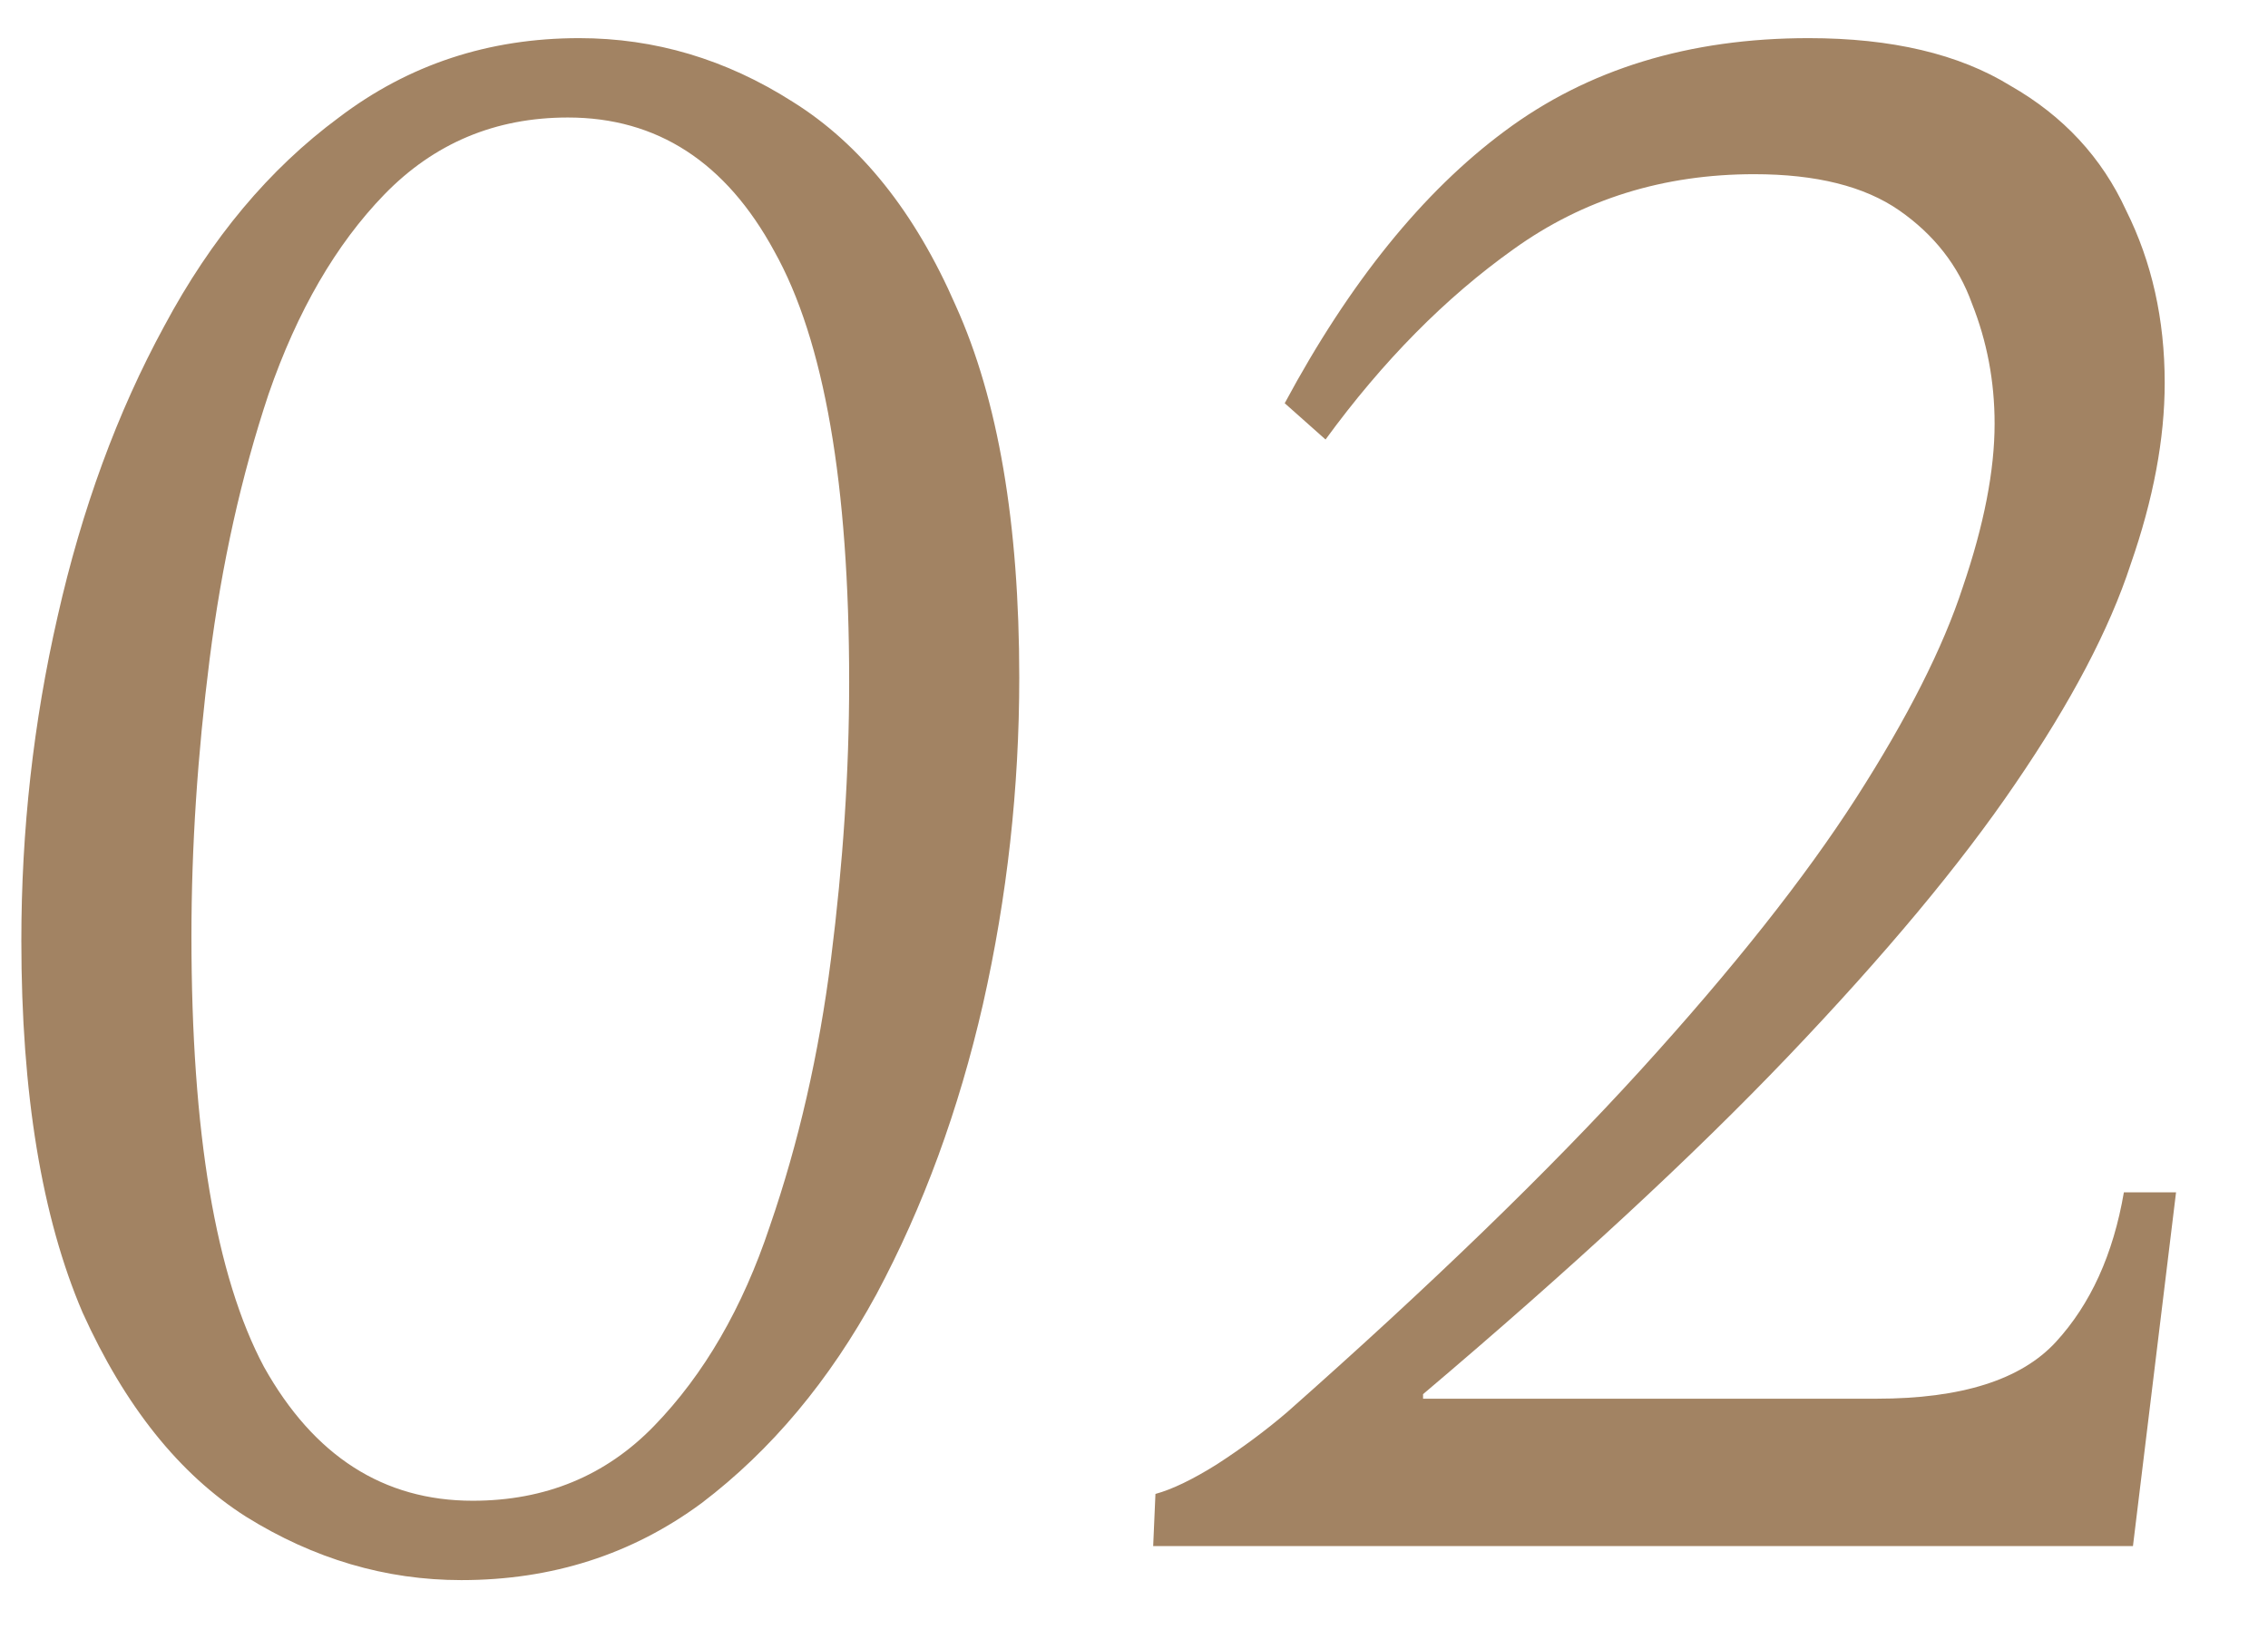 <?xml version="1.0" encoding="UTF-8"?> <svg xmlns="http://www.w3.org/2000/svg" width="22" height="16" viewBox="0 0 22 16" fill="none"><path d="M4.475 15.33C3.742 15.33 3.045 15.125 2.385 14.714C1.74 14.303 1.212 13.643 0.801 12.734C0.405 11.81 0.207 10.607 0.207 9.126C0.207 8.055 0.324 7.007 0.559 5.98C0.794 4.939 1.138 4 1.593 3.164C2.048 2.313 2.612 1.639 3.287 1.14C3.962 0.627 4.739 0.37 5.619 0.37C6.352 0.37 7.042 0.575 7.687 0.986C8.347 1.397 8.875 2.057 9.271 2.966C9.682 3.875 9.887 5.078 9.887 6.574C9.887 7.645 9.77 8.701 9.535 9.742C9.3 10.769 8.956 11.707 8.501 12.558C8.046 13.394 7.482 14.069 6.807 14.582C6.132 15.081 5.355 15.33 4.475 15.33ZM4.585 14.56C5.289 14.56 5.876 14.318 6.345 13.834C6.829 13.335 7.203 12.69 7.467 11.898C7.746 11.091 7.944 10.226 8.061 9.302C8.178 8.378 8.237 7.483 8.237 6.618C8.237 4.697 7.995 3.303 7.511 2.438C7.042 1.573 6.374 1.14 5.509 1.14C4.805 1.14 4.211 1.389 3.727 1.888C3.258 2.372 2.884 3.017 2.605 3.824C2.341 4.616 2.15 5.474 2.033 6.398C1.916 7.322 1.857 8.217 1.857 9.082C1.857 10.989 2.092 12.382 2.561 13.262C3.045 14.127 3.72 14.56 4.585 14.56ZM11.186 15L11.208 14.494C11.369 14.45 11.567 14.355 11.802 14.208C12.051 14.047 12.278 13.878 12.484 13.702C13.877 12.47 15.021 11.363 15.916 10.38C16.81 9.397 17.507 8.517 18.006 7.74C18.504 6.963 18.849 6.281 19.04 5.694C19.245 5.093 19.348 4.565 19.348 4.11C19.348 3.699 19.274 3.311 19.128 2.944C18.996 2.577 18.761 2.277 18.424 2.042C18.086 1.807 17.617 1.69 17.016 1.69C16.136 1.69 15.358 1.932 14.684 2.416C14.024 2.885 13.415 3.501 12.858 4.264L12.462 3.912C13.092 2.739 13.804 1.859 14.596 1.272C15.402 0.671 16.385 0.37 17.544 0.37C18.35 0.37 19.003 0.524 19.502 0.832C20.015 1.125 20.389 1.529 20.624 2.042C20.873 2.541 20.998 3.098 20.998 3.714C20.998 4.257 20.888 4.843 20.668 5.474C20.462 6.105 20.088 6.816 19.546 7.608C19.018 8.385 18.284 9.265 17.346 10.248C16.422 11.216 15.241 12.309 13.804 13.526V13.57H18.204C19.025 13.57 19.604 13.387 19.942 13.02C20.279 12.653 20.499 12.169 20.602 11.568H21.108L20.69 15H11.186Z" fill="#A28363"></path></svg> 